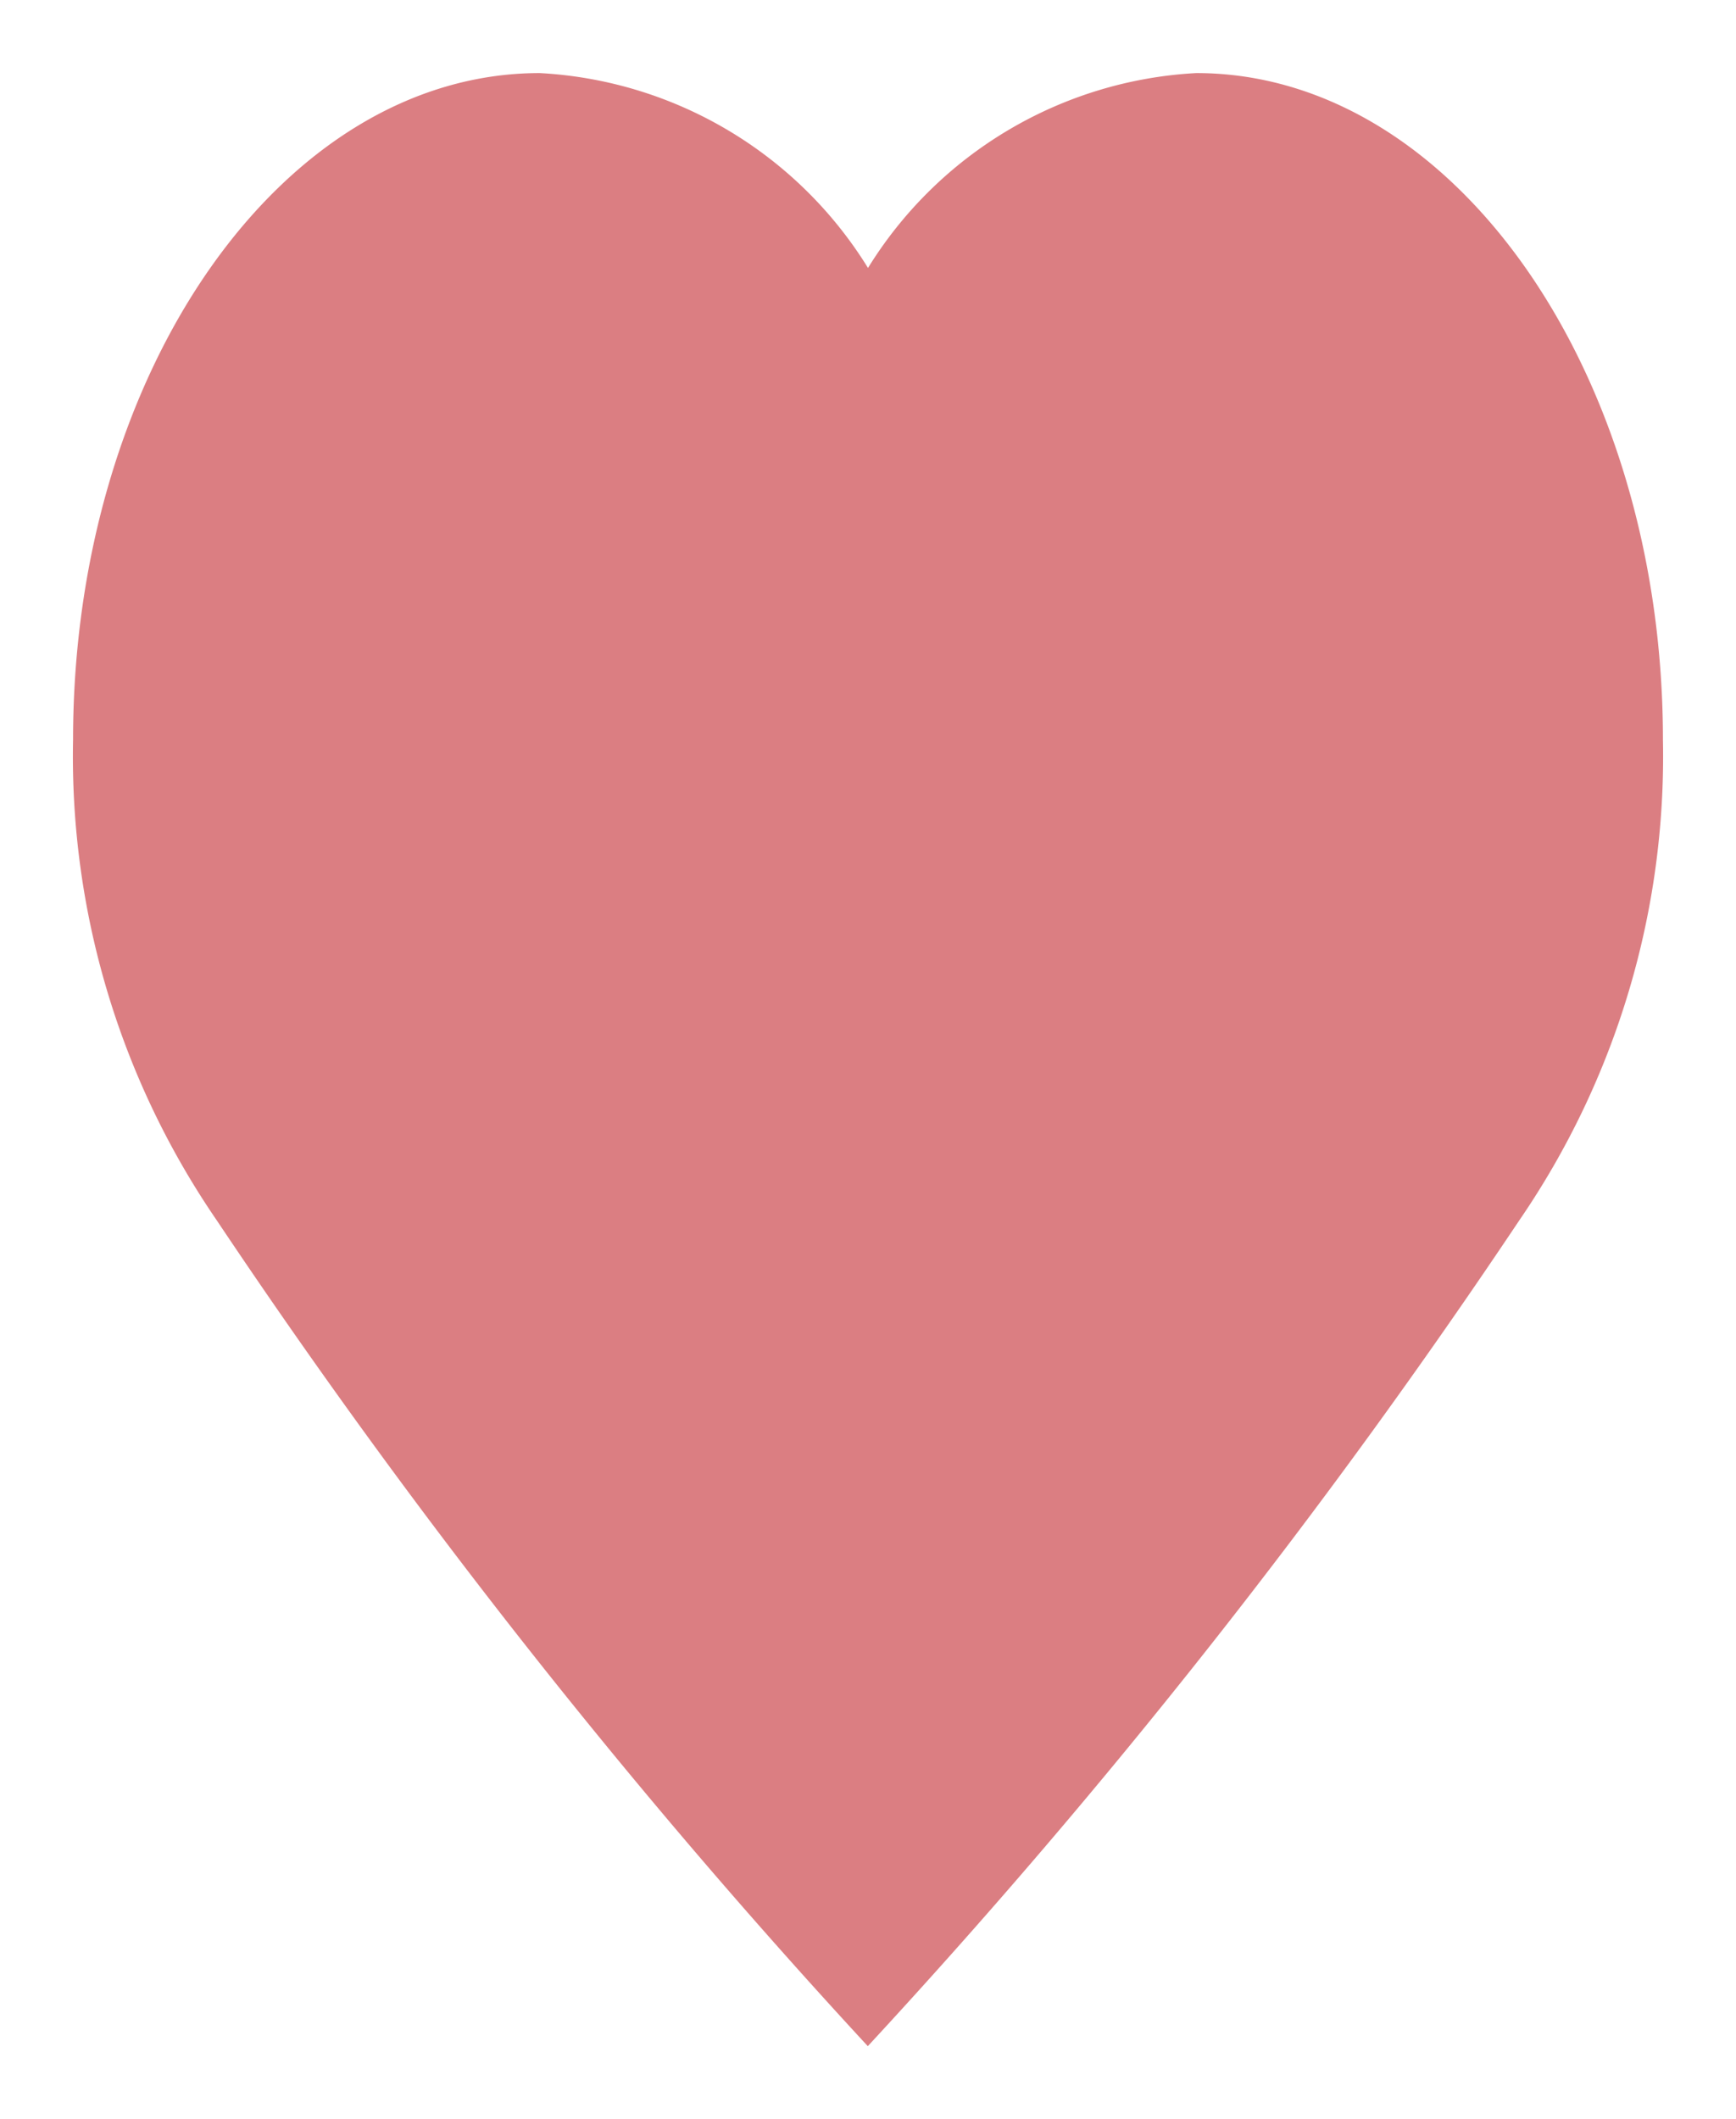 <svg xmlns="http://www.w3.org/2000/svg" width="8.91" height="10.875" viewBox="0 0 8.91 10.875">
  <path id="Path_15240" data-name="Path 15240" d="M5.765,0A2.113,2.113,0,0,0,4.08,1,2.112,2.112,0,0,0,2.395,0C1.074,0,0,1.535,0,3.421A4.208,4.208,0,0,0,.738,5.888a34.513,34.513,0,0,0,3.341,4.237A34.365,34.365,0,0,0,7.423,5.887,4.208,4.208,0,0,0,8.16,3.421C8.16,1.535,7.085,0,5.765,0" transform="translate(0.375 0.375)" fill="#db7e82" stroke="rgba(0,0,0,0)" stroke-width="0.75"/>
</svg>
